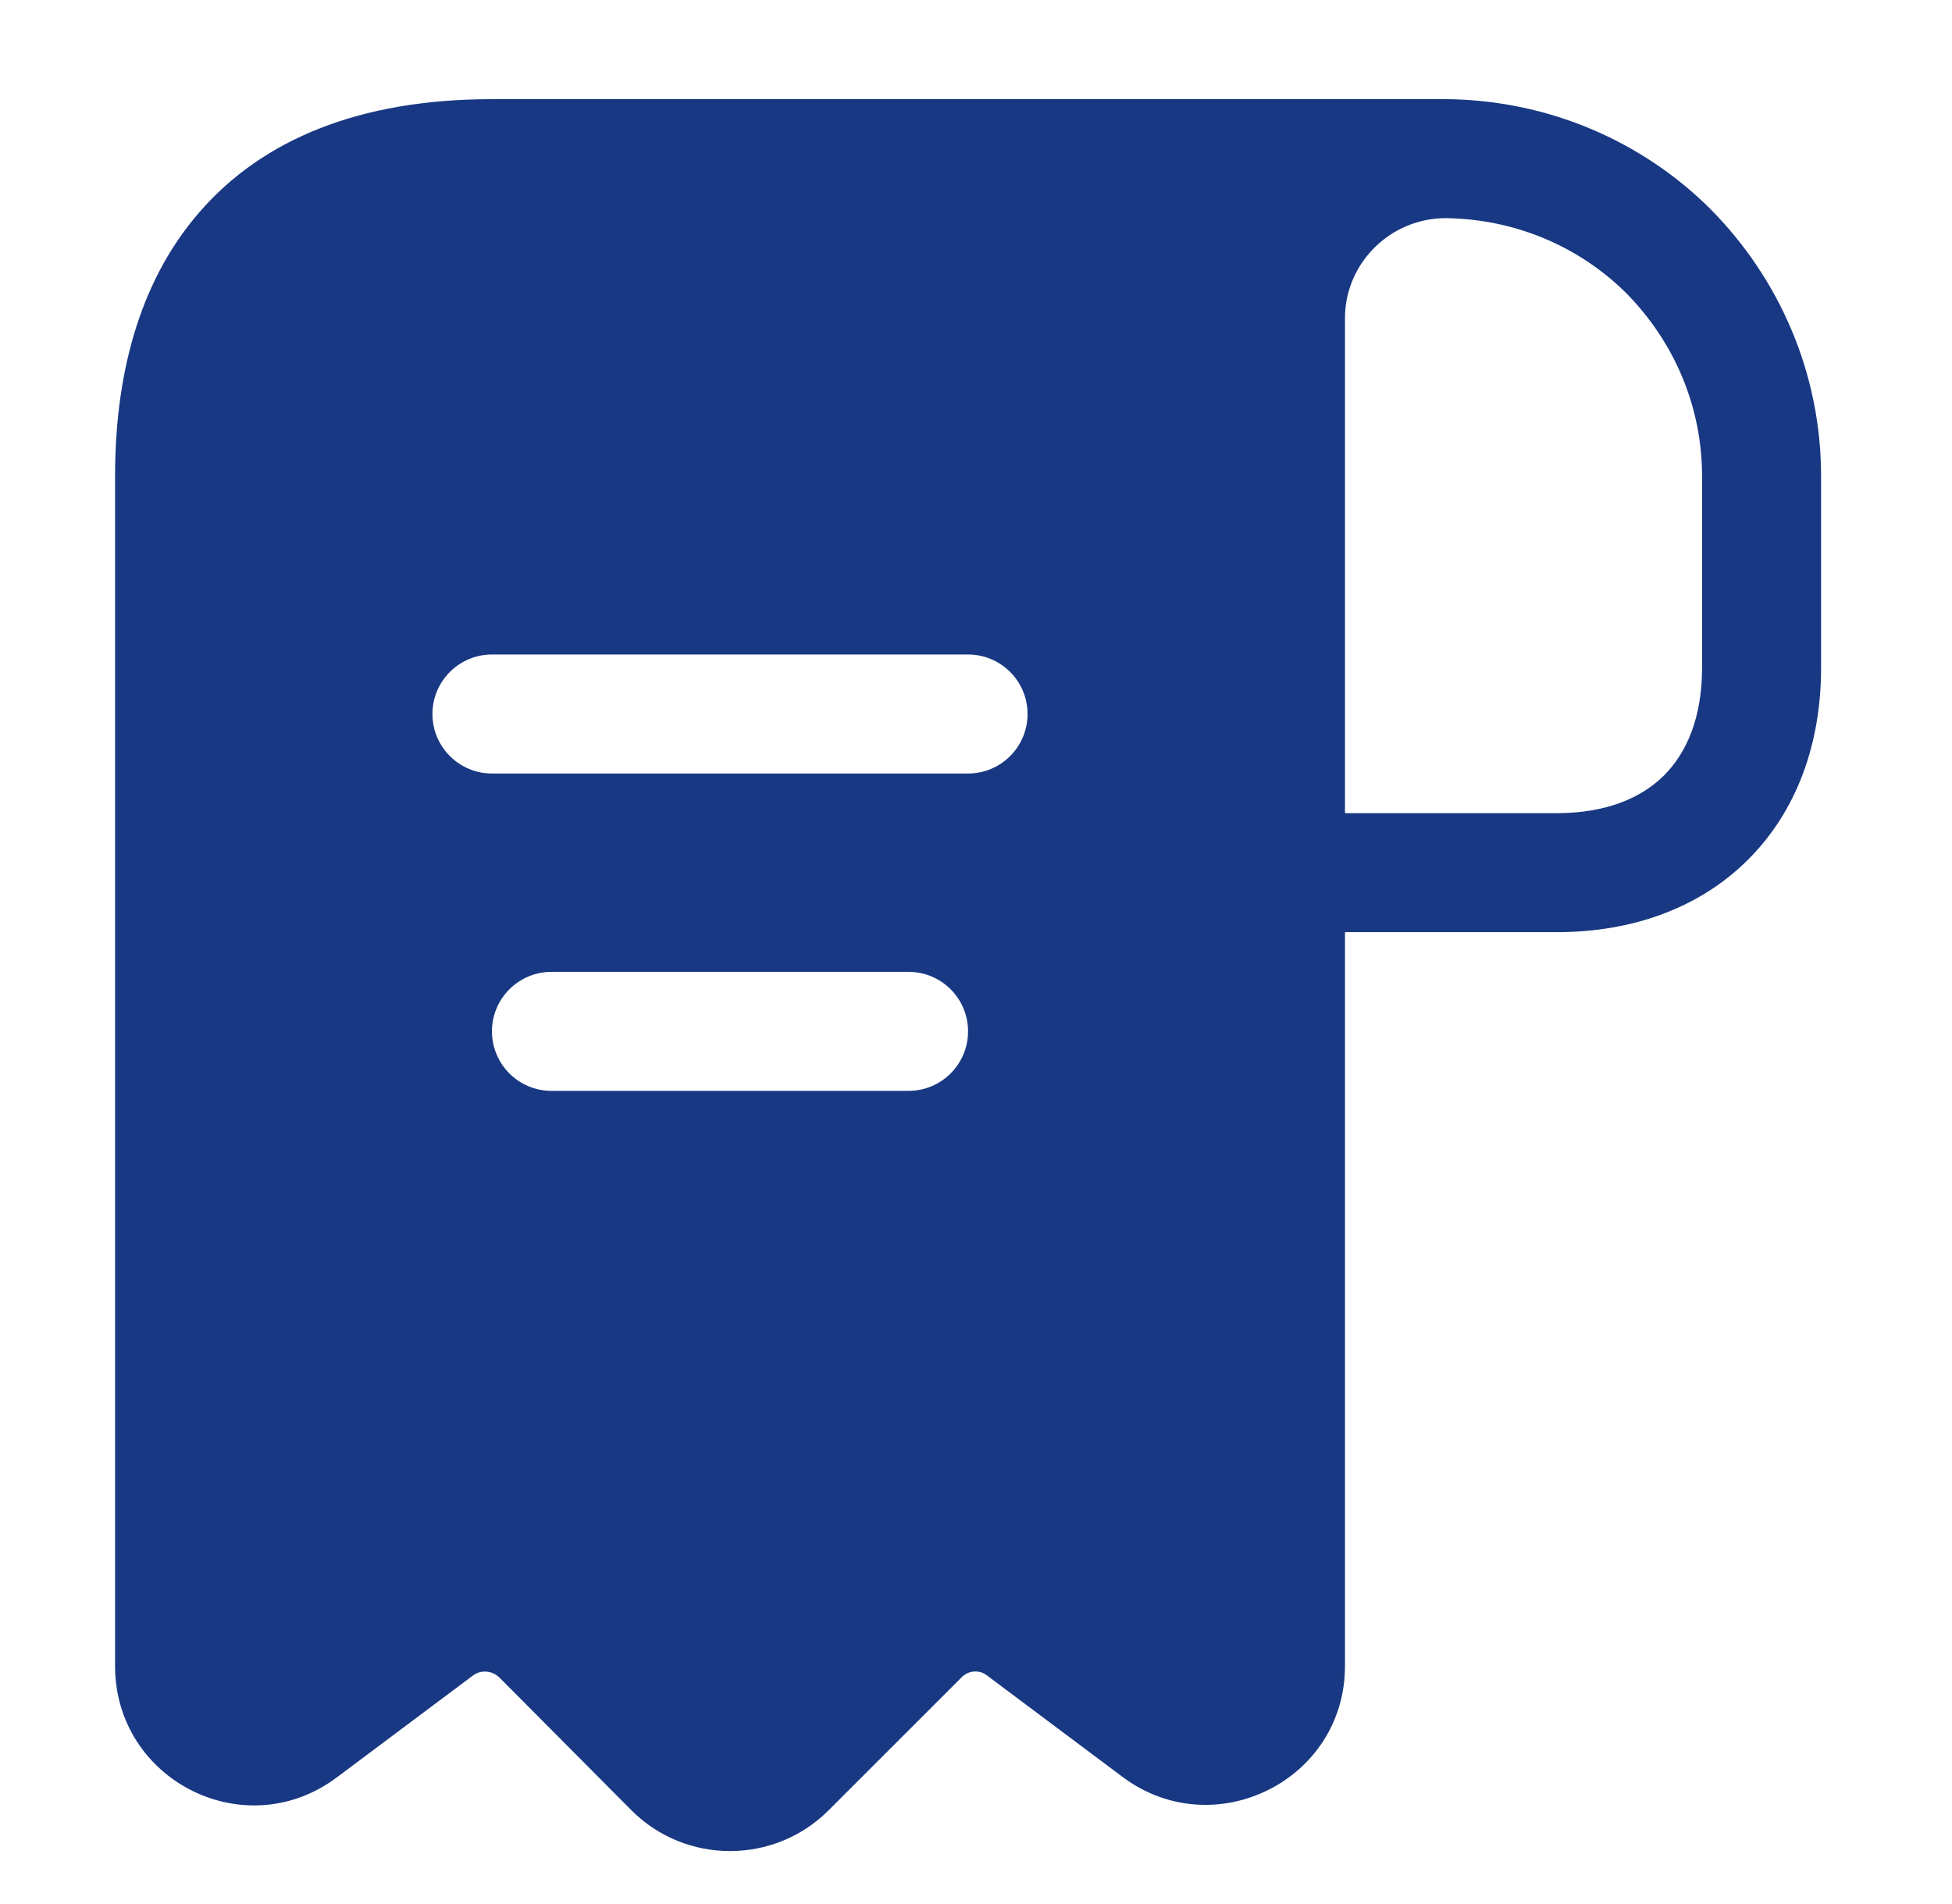 <svg width="41" height="40" viewBox="0 0 41 40" fill="none" xmlns="http://www.w3.org/2000/svg">
<path fill-rule="evenodd" clip-rule="evenodd" d="M4.179 4.468C5.52 2.915 7.577 2.083 10.333 2.083H30.333L30.345 2.083L30.367 2.083H30.378C32.527 2.103 34.505 2.971 35.934 4.399L35.94 4.406C37.357 5.842 38.25 7.819 38.25 10V14.033C38.25 15.618 37.743 17.033 36.721 18.055C35.7 19.077 34.284 19.583 32.7 19.583H28.25V35C28.25 37.403 25.506 38.761 23.588 37.337L23.584 37.334L20.721 35.191C20.577 35.08 20.348 35.087 20.201 35.234L17.401 38.034C16.262 39.172 14.404 39.172 13.266 38.034L13.263 38.031L10.499 35.251C10.334 35.086 10.096 35.078 9.933 35.2L7.088 37.33L7.085 37.332C5.154 38.791 2.417 37.406 2.417 35V10C2.417 7.995 2.867 5.987 4.179 4.468ZM28.25 17.083H32.7C33.749 17.083 34.484 16.757 34.954 16.287C35.423 15.817 35.75 15.082 35.75 14.033V10C35.75 8.516 35.145 7.161 34.163 6.164C33.193 5.196 31.842 4.599 30.361 4.583C29.196 4.586 28.25 5.534 28.25 6.683V17.083ZM9.083 15C9.083 14.31 9.643 13.75 10.333 13.75H20.333C21.024 13.75 21.583 14.31 21.583 15C21.583 15.69 21.024 16.25 20.333 16.25H10.333C9.643 16.25 9.083 15.69 9.083 15ZM11.583 20.417C10.893 20.417 10.333 20.976 10.333 21.667C10.333 22.357 10.893 22.917 11.583 22.917H19.083C19.774 22.917 20.333 22.357 20.333 21.667C20.333 20.976 19.774 20.417 19.083 20.417H11.583Z" fill="#183883"/>
</svg>
